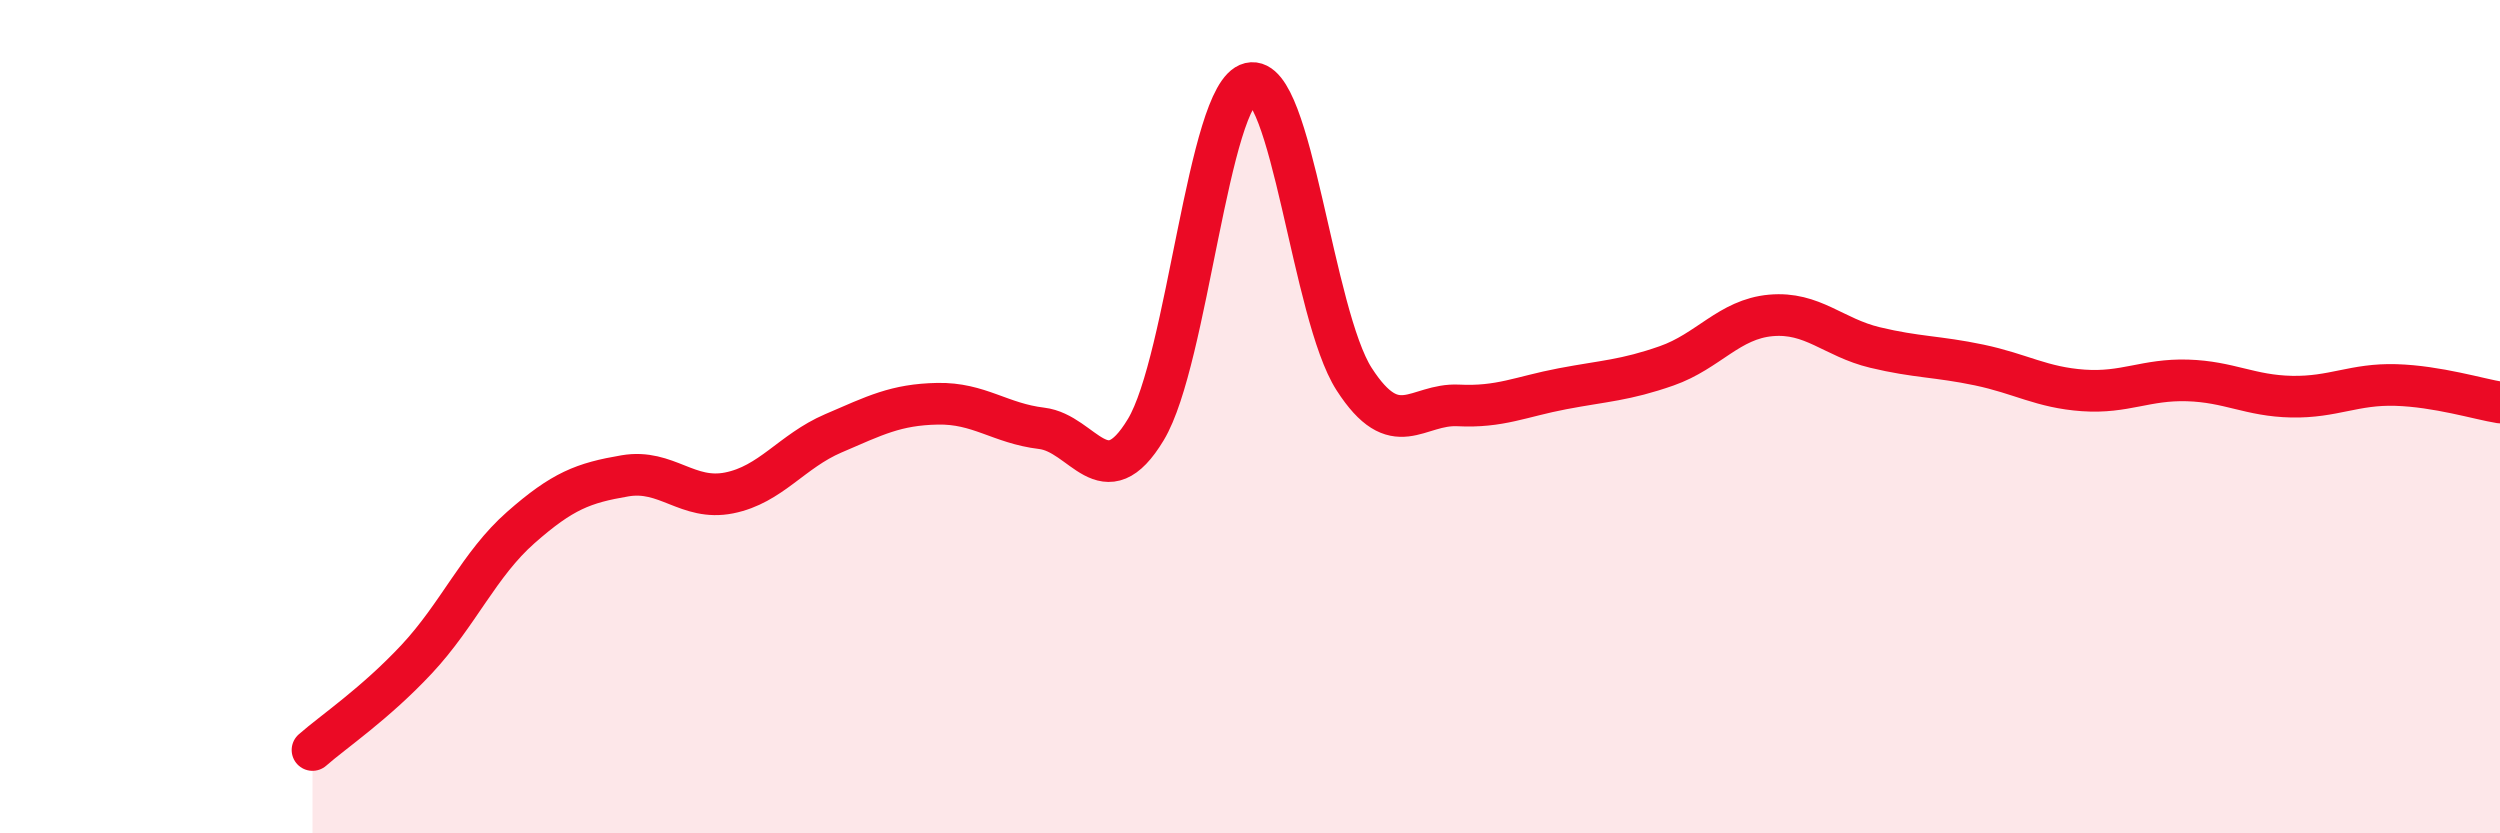 
    <svg width="60" height="20" viewBox="0 0 60 20" xmlns="http://www.w3.org/2000/svg">
      <path
        d="M 7.5,18 C 8,17.56 9,16.89 10,15.82 C 11,14.75 11.5,13.54 12.5,12.66 C 13.5,11.78 14,11.59 15,11.42 C 16,11.25 16.5,12.03 17.5,11.83 C 18.5,11.63 19,10.83 20,10.4 C 21,9.97 21.5,9.71 22.5,9.69 C 23.5,9.67 24,10.16 25,10.28 C 26,10.4 26.5,11.97 27.5,10.31 C 28.5,8.65 29,2.24 30,2 C 31,1.76 31.5,7.55 32.5,9.1 C 33.5,10.65 34,9.68 35,9.73 C 36,9.78 36.5,9.52 37.5,9.33 C 38.5,9.14 39,9.13 40,8.78 C 41,8.43 41.5,7.66 42.5,7.57 C 43.5,7.48 44,8.1 45,8.34 C 46,8.58 46.5,8.55 47.5,8.76 C 48.5,8.97 49,9.3 50,9.37 C 51,9.44 51.5,9.1 52.5,9.13 C 53.5,9.16 54,9.5 55,9.52 C 56,9.54 56.5,9.21 57.5,9.24 C 58.5,9.27 59.5,9.58 60,9.66L60 20L7.5 20Z"
        fill="#EB0A25"
        opacity="0.1"
        stroke-linecap="round"
        stroke-linejoin="round"
      />
      <path
        d="M 7.5,18 C 8,17.56 9,16.89 10,15.82 C 11,14.75 11.5,13.54 12.5,12.66 C 13.5,11.78 14,11.59 15,11.42 C 16,11.25 16.5,12.03 17.5,11.83 C 18.5,11.63 19,10.83 20,10.4 C 21,9.97 21.5,9.71 22.5,9.69 C 23.5,9.67 24,10.16 25,10.28 C 26,10.4 26.5,11.97 27.5,10.31 C 28.5,8.65 29,2.24 30,2 C 31,1.76 31.5,7.55 32.5,9.1 C 33.5,10.65 34,9.68 35,9.73 C 36,9.78 36.5,9.52 37.5,9.33 C 38.5,9.14 39,9.13 40,8.78 C 41,8.43 41.5,7.66 42.5,7.57 C 43.5,7.48 44,8.1 45,8.34 C 46,8.58 46.5,8.55 47.5,8.76 C 48.5,8.97 49,9.3 50,9.37 C 51,9.44 51.5,9.1 52.5,9.13 C 53.5,9.16 54,9.5 55,9.52 C 56,9.54 56.5,9.21 57.5,9.24 C 58.5,9.27 59.5,9.58 60,9.66"
        stroke="#EB0A25"
        stroke-width="1"
        fill="none"
        stroke-linecap="round"
        stroke-linejoin="round"
      />
    </svg>
  